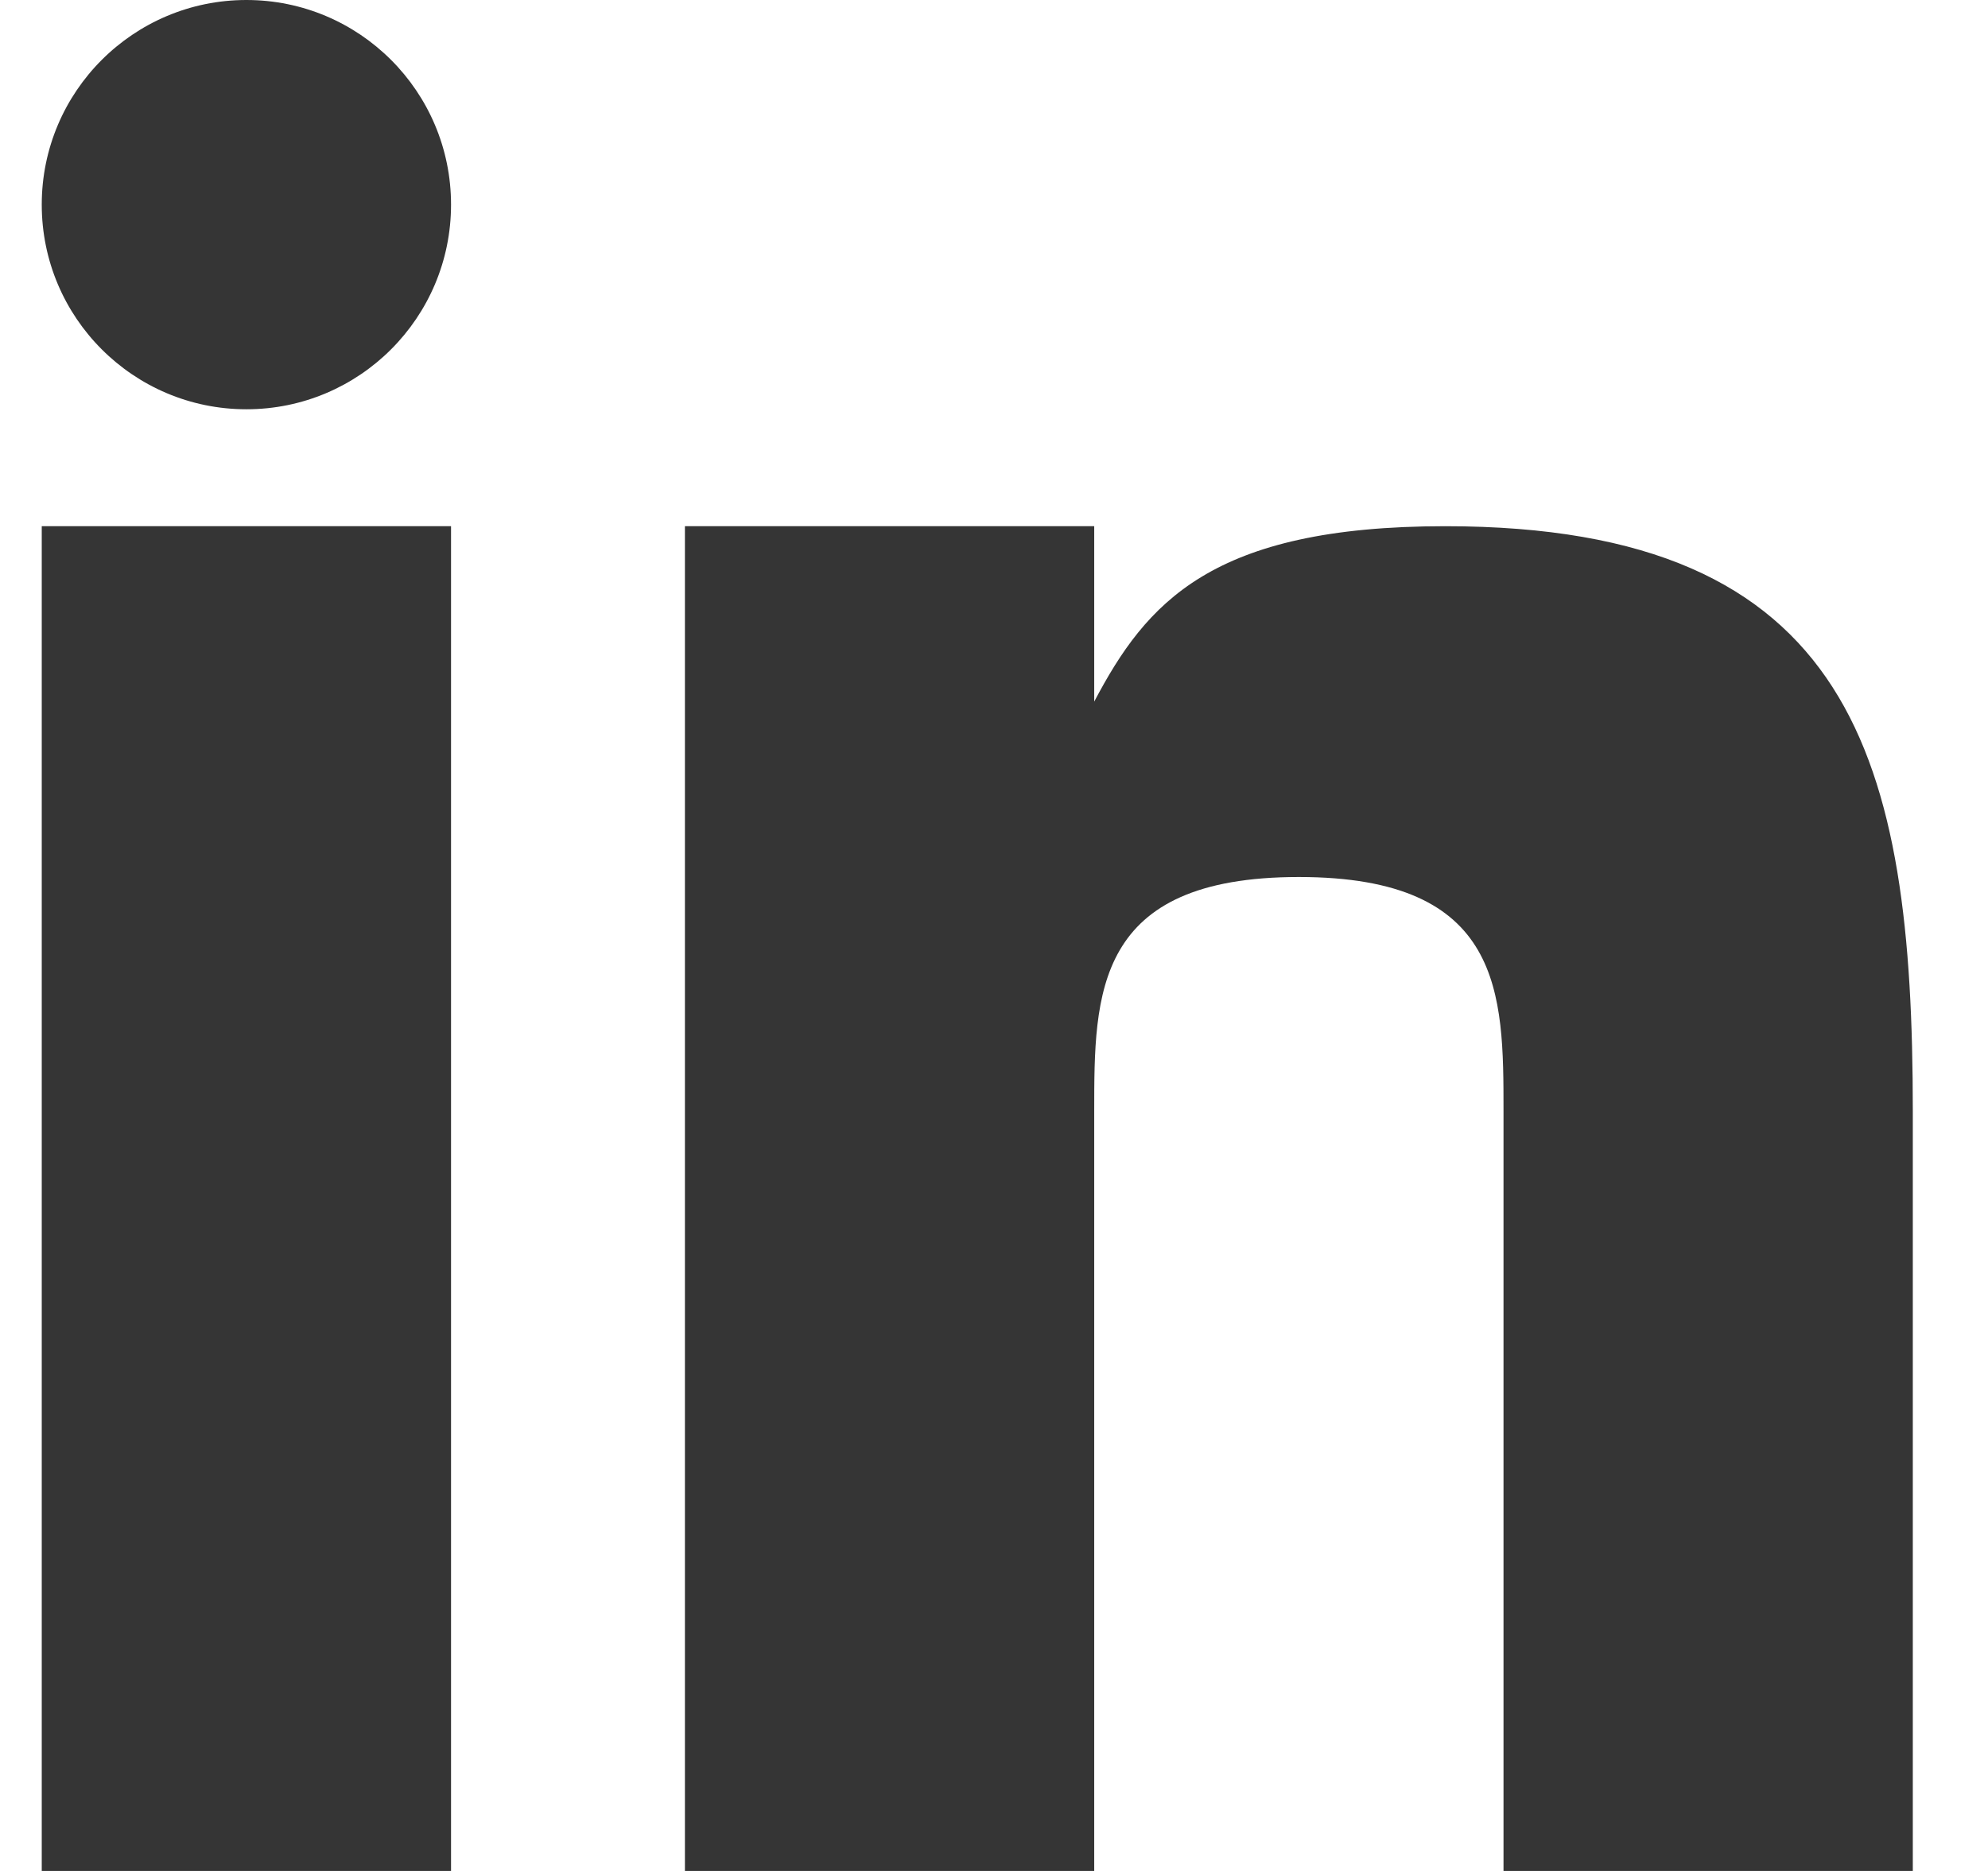 <svg width="17" height="16" viewBox="0 0 17 16" fill="none" xmlns="http://www.w3.org/2000/svg">
<path d="M3.857 4.5H0.357V16H3.857V4.5Z" fill="#353535"/>
<path d="M12.359 4.5C10.357 4.5 9.802 5.156 9.357 6V4.5H5.857V16H9.357V9.5C9.357 8.5 9.357 7.5 11.107 7.5C12.857 7.5 12.857 8.5 12.857 9.5V16H16.357V9.5C16.357 6.5 15.857 4.5 12.359 4.5Z" fill="#353535"/>
<path d="M2.107 3.5C3.074 3.5 3.857 2.716 3.857 1.75C3.857 0.784 3.074 0 2.107 0C1.141 0 0.357 0.784 0.357 1.75C0.357 2.716 1.141 3.5 2.107 3.5Z" fill="#353535"/>
</svg>
